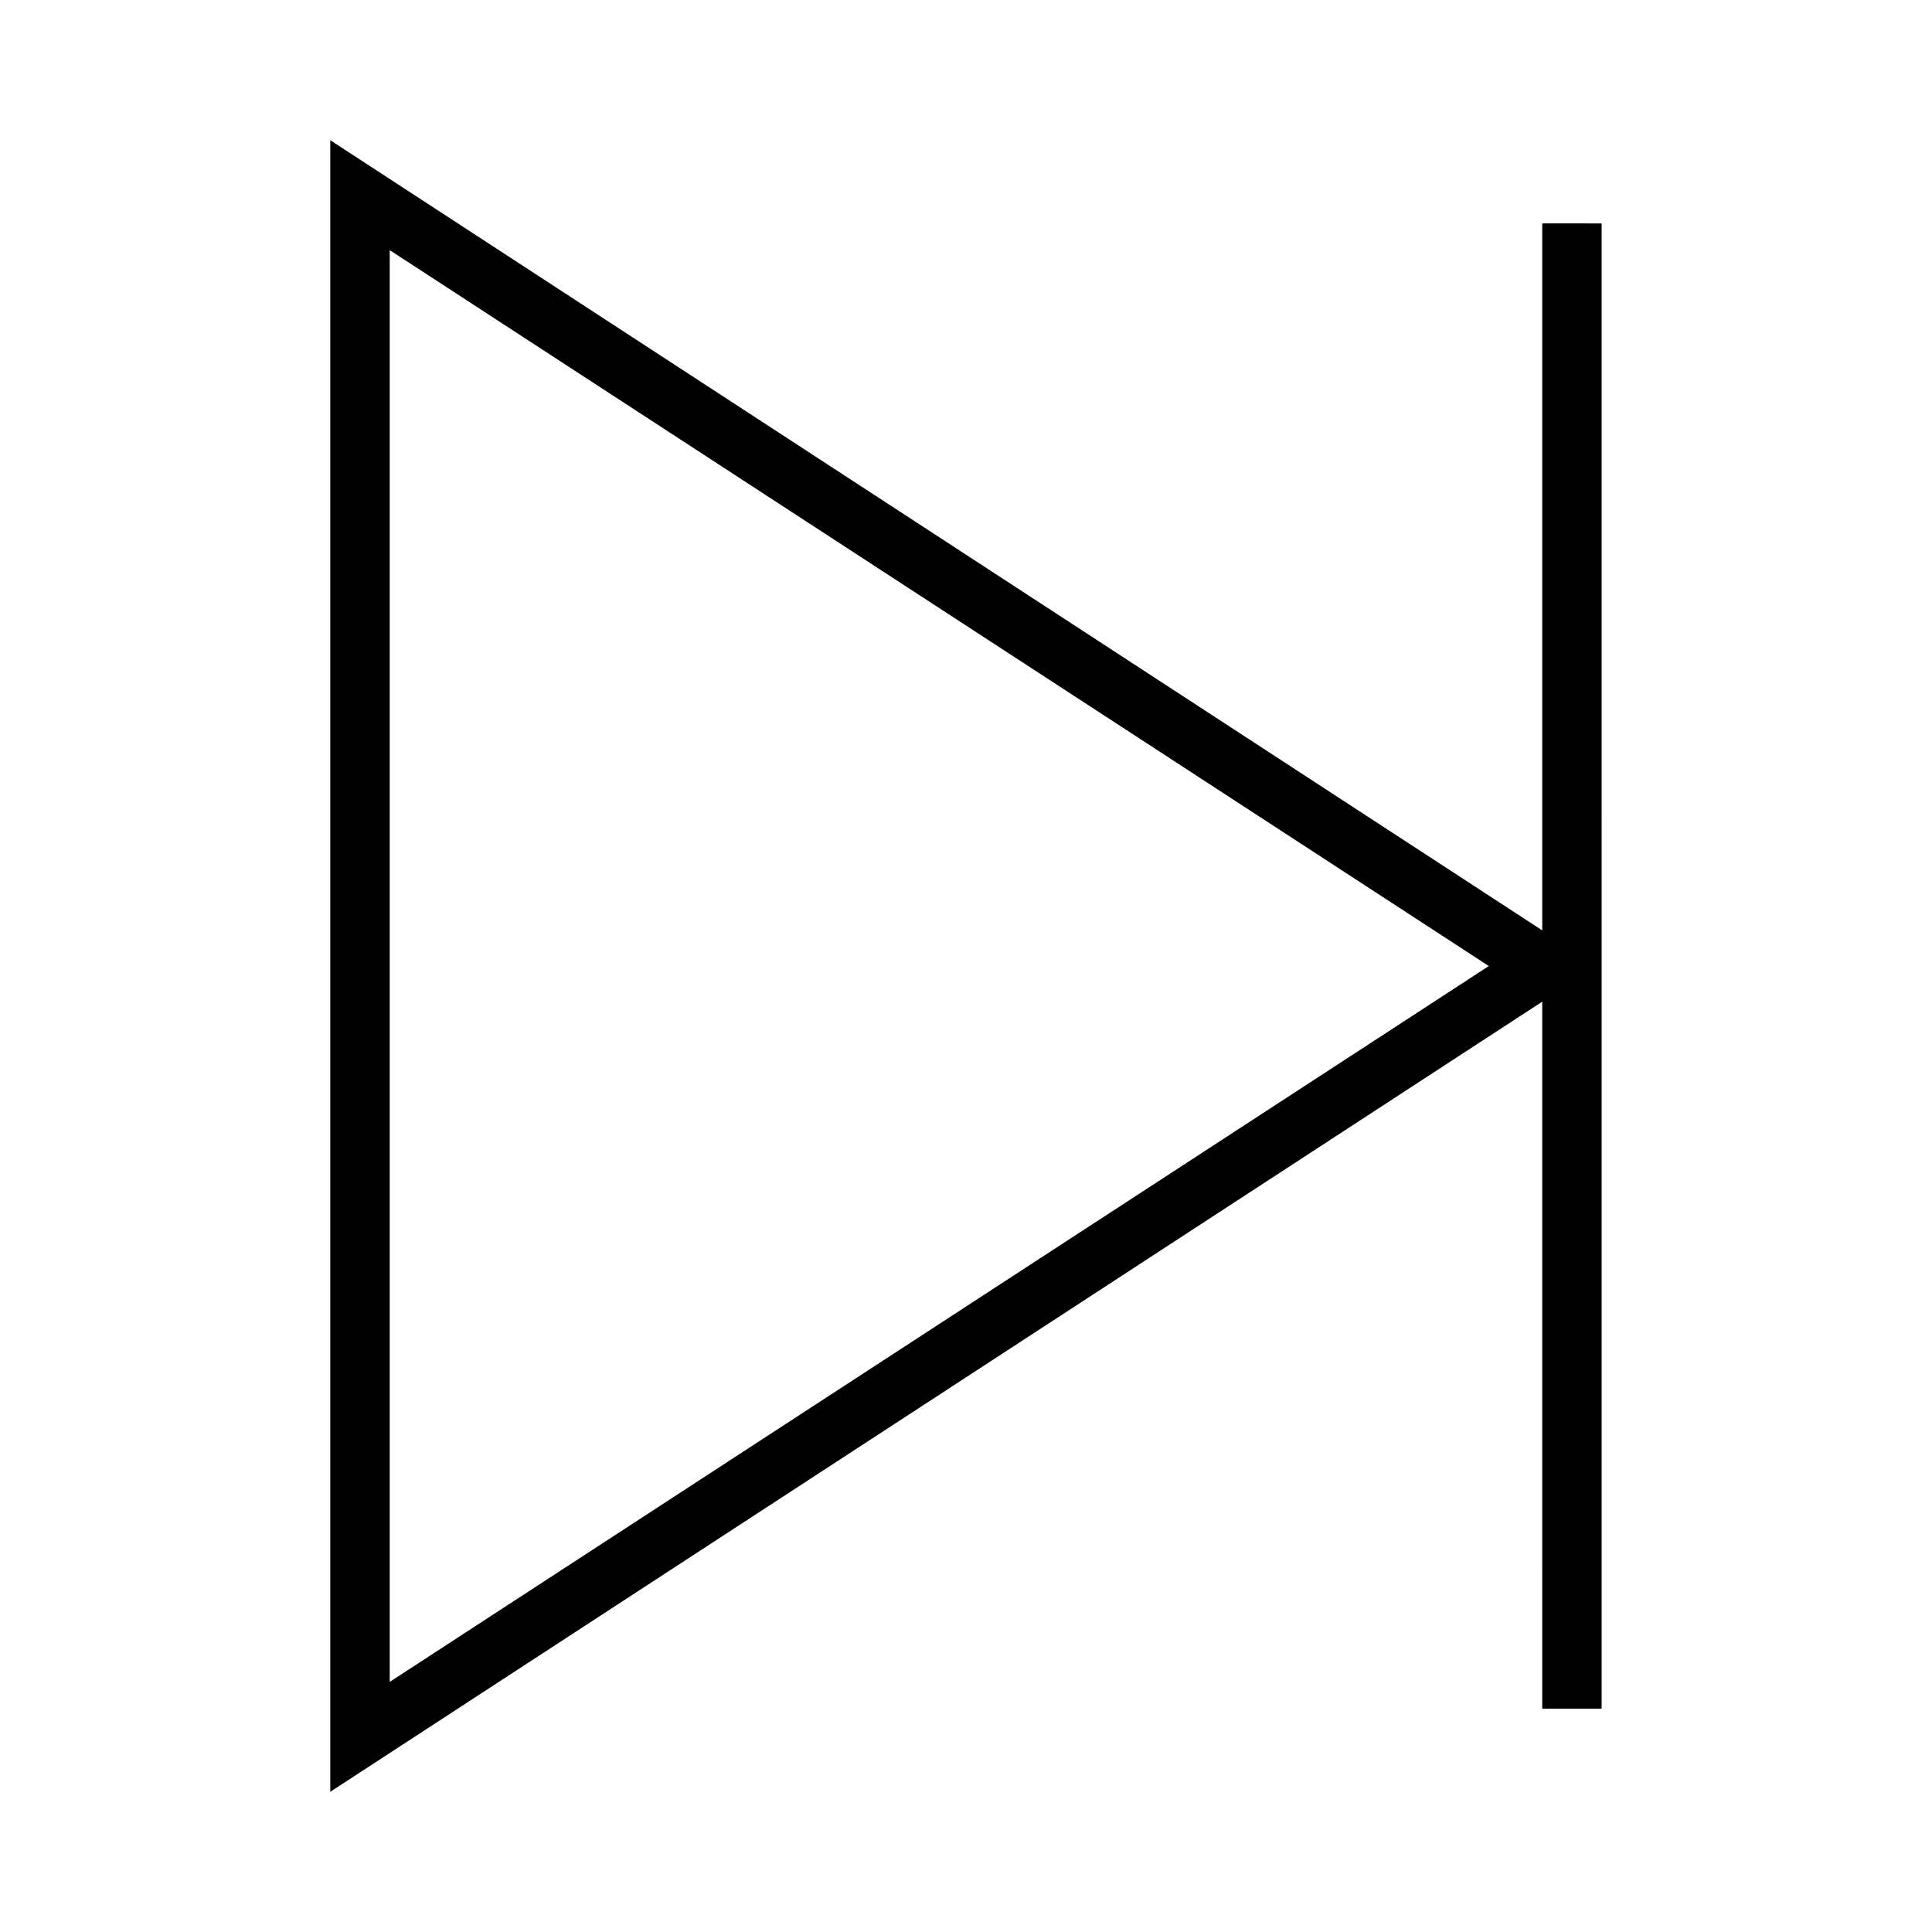 <?xml version="1.0" encoding="UTF-8"?>
<!-- The Best Svg Icon site in the world: iconSvg.co, Visit us! https://iconsvg.co -->
<svg fill="#000000" width="800px" height="800px" version="1.1" viewBox="144 144 512 512" xmlns="http://www.w3.org/2000/svg">
 <path d="m552.71 203.2v187.36l-321.18-209.4v437.68l321.18-209.39-0.004 187.36h15.742l0.004-393.6zm-305.43 386.52v-379.43l291.27 189.72z"/>
</svg>